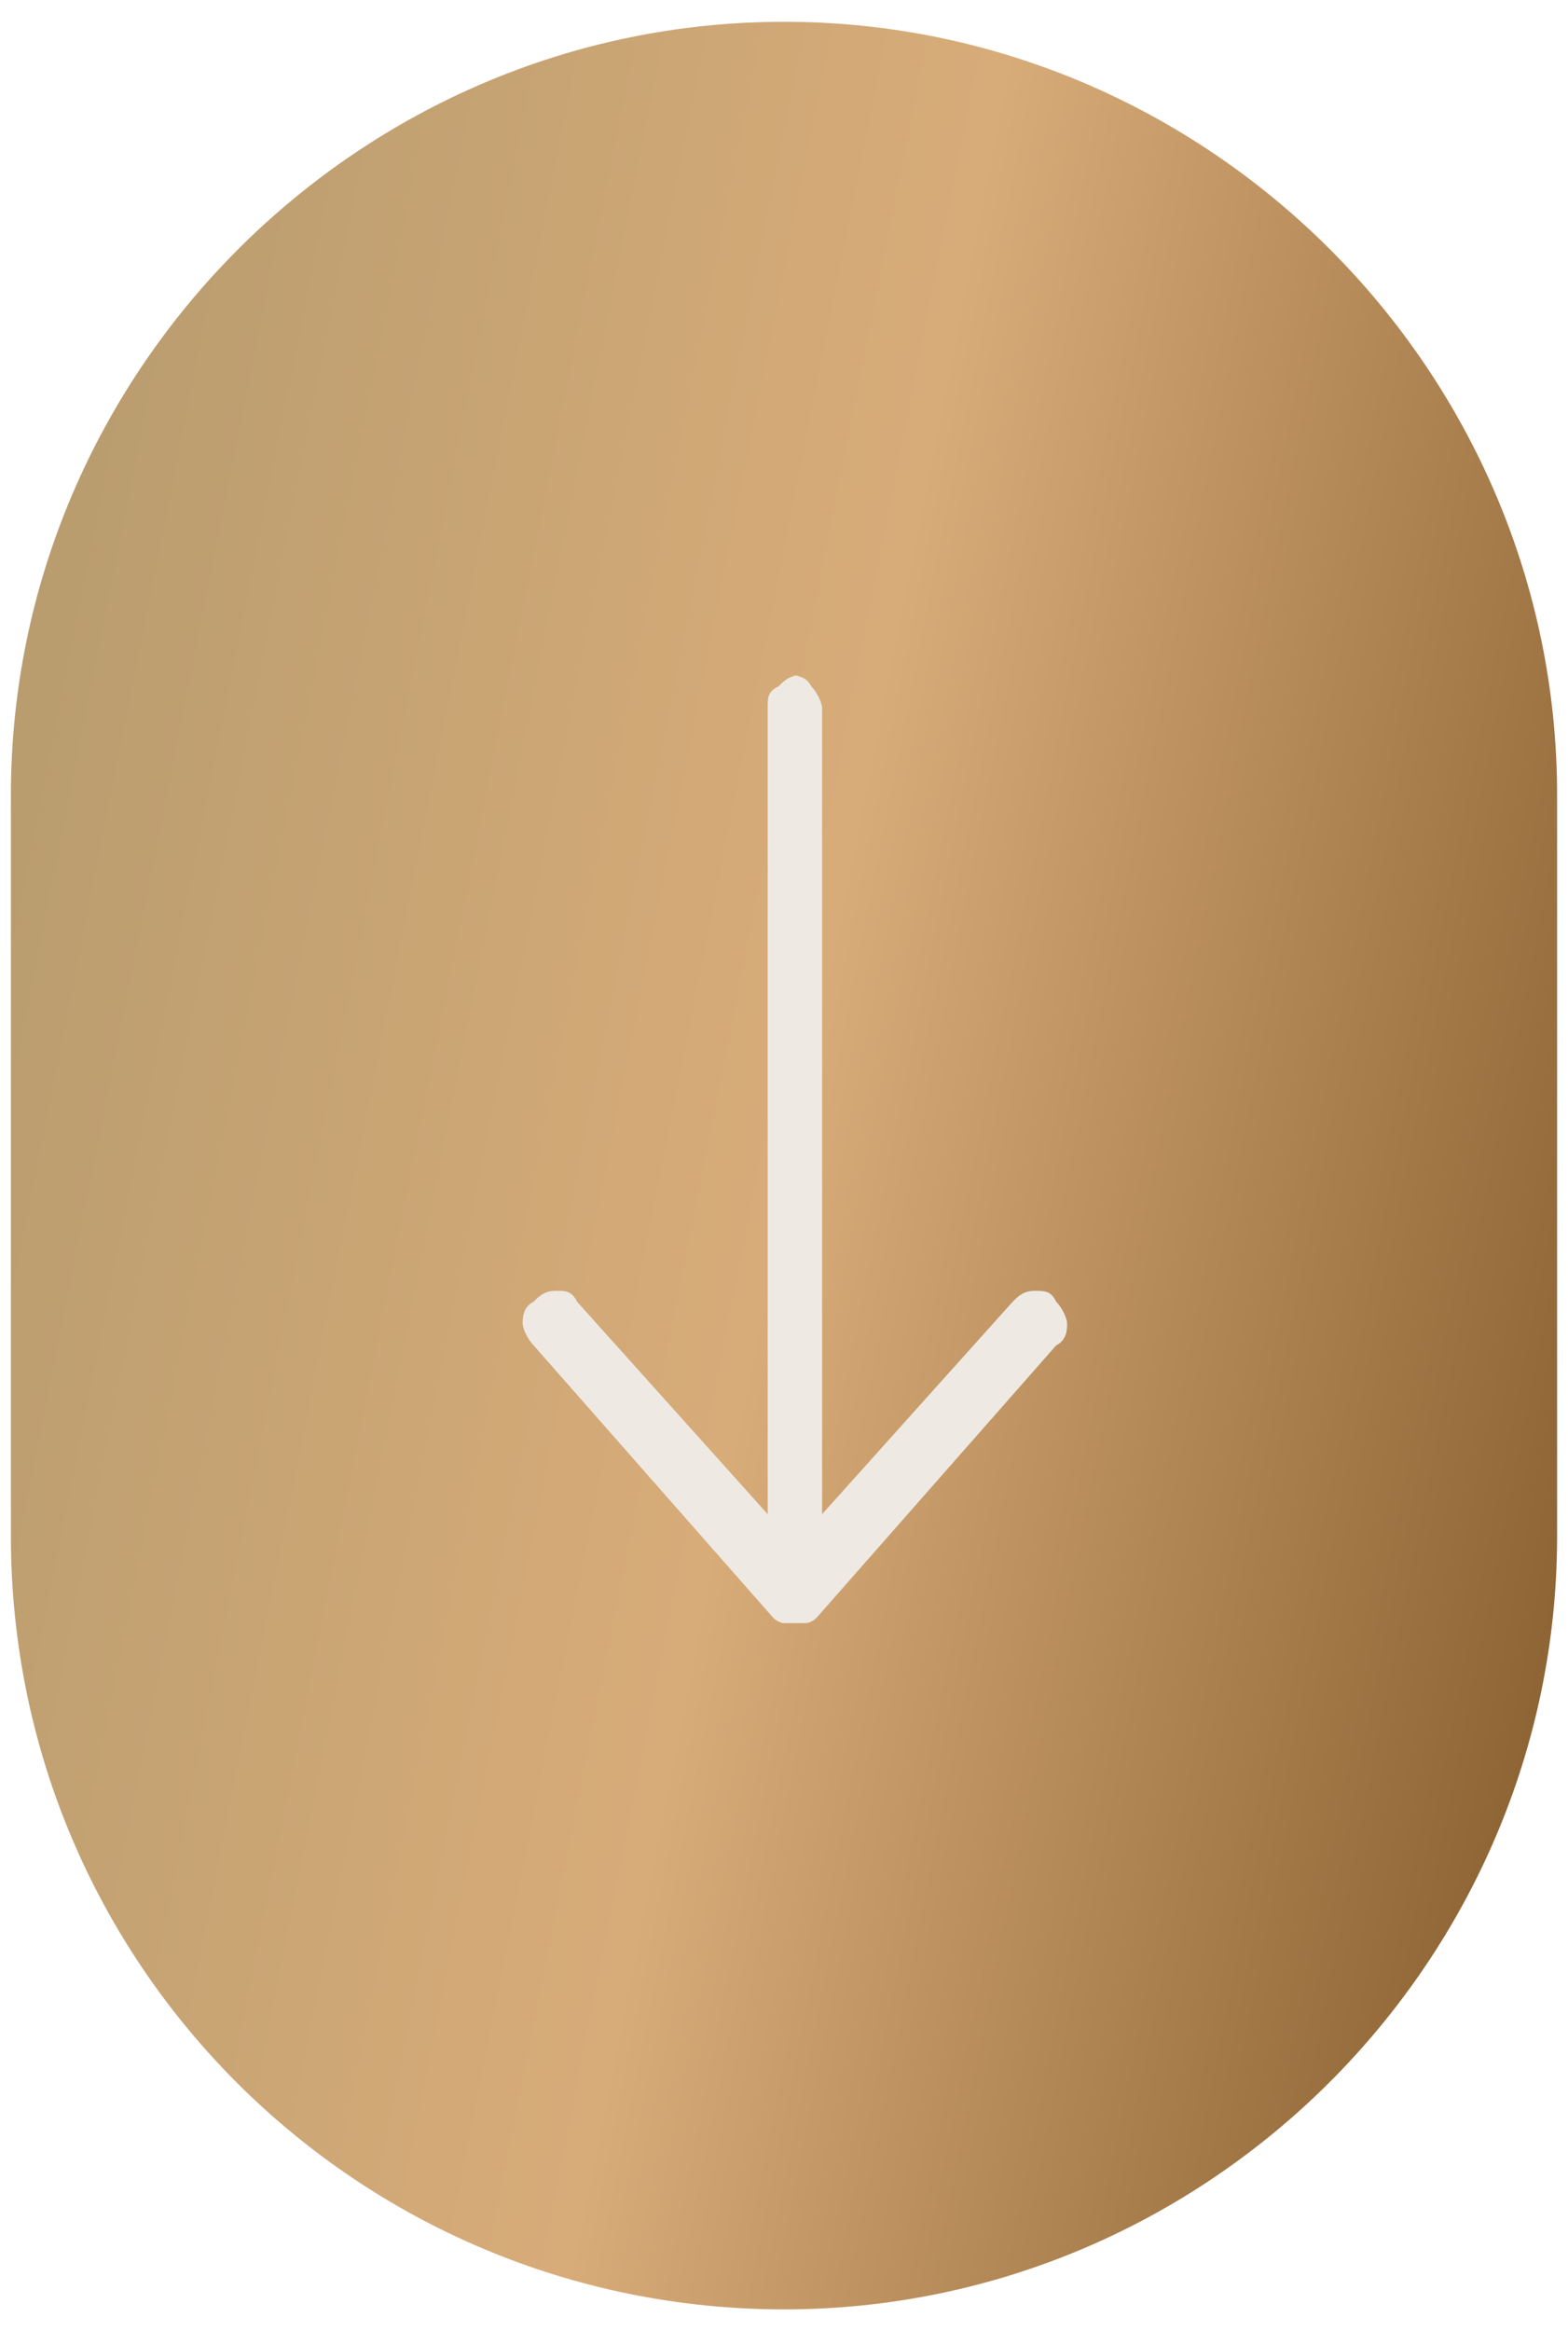 <svg xmlns="http://www.w3.org/2000/svg" xmlns:xlink="http://www.w3.org/1999/xlink" id="Camada_1" viewBox="0 0 28.8 42.8"><defs><style>      .st0 {        fill: url(#Gradiente_sem_nome);      }      .st1 {        fill: #eee9e3;        fill-rule: evenodd;      }    </style><linearGradient id="Gradiente_sem_nome" data-name="Gradiente sem nome" x1="-3.2" y1="24.8" x2="32.1" y2="17.8" gradientTransform="translate(0 42.7) scale(1 -1)" gradientUnits="userSpaceOnUse"><stop offset="0" stop-color="#b49a6d"></stop><stop offset=".5" stop-color="#d8ac79"></stop><stop offset="1" stop-color="#825929"></stop></linearGradient></defs><path class="st0" d="M14.4.4h0c7.8,0,14.2,6.4,14.2,14.2v13.6c0,7.8-6.4,14.2-14.2,14.2h0C6.6,42.4.2,36.1.2,28.2v-13.6C.2,6.8,6.6.4,14.4.4Z"></path><path class="st1" d="M14.5,12.4c.1,0,.3,0,.4.2.1.1.2.3.2.4v14.8l3.5-3.9c.1-.1.2-.2.4-.2s.3,0,.4.2c.1.1.2.3.2.4s0,.3-.2.4l-4.4,5c0,0-.1.1-.2.1,0,0-.1,0-.2,0s-.1,0-.2,0c0,0-.1,0-.2-.1l-4.4-5c-.1-.1-.2-.3-.2-.4s0-.3.2-.4c.1-.1.2-.2.4-.2s.3,0,.4.2l3.5,3.9v-14.8c0-.2,0-.3.2-.4.1-.1.2-.2.4-.2Z"></path></svg>